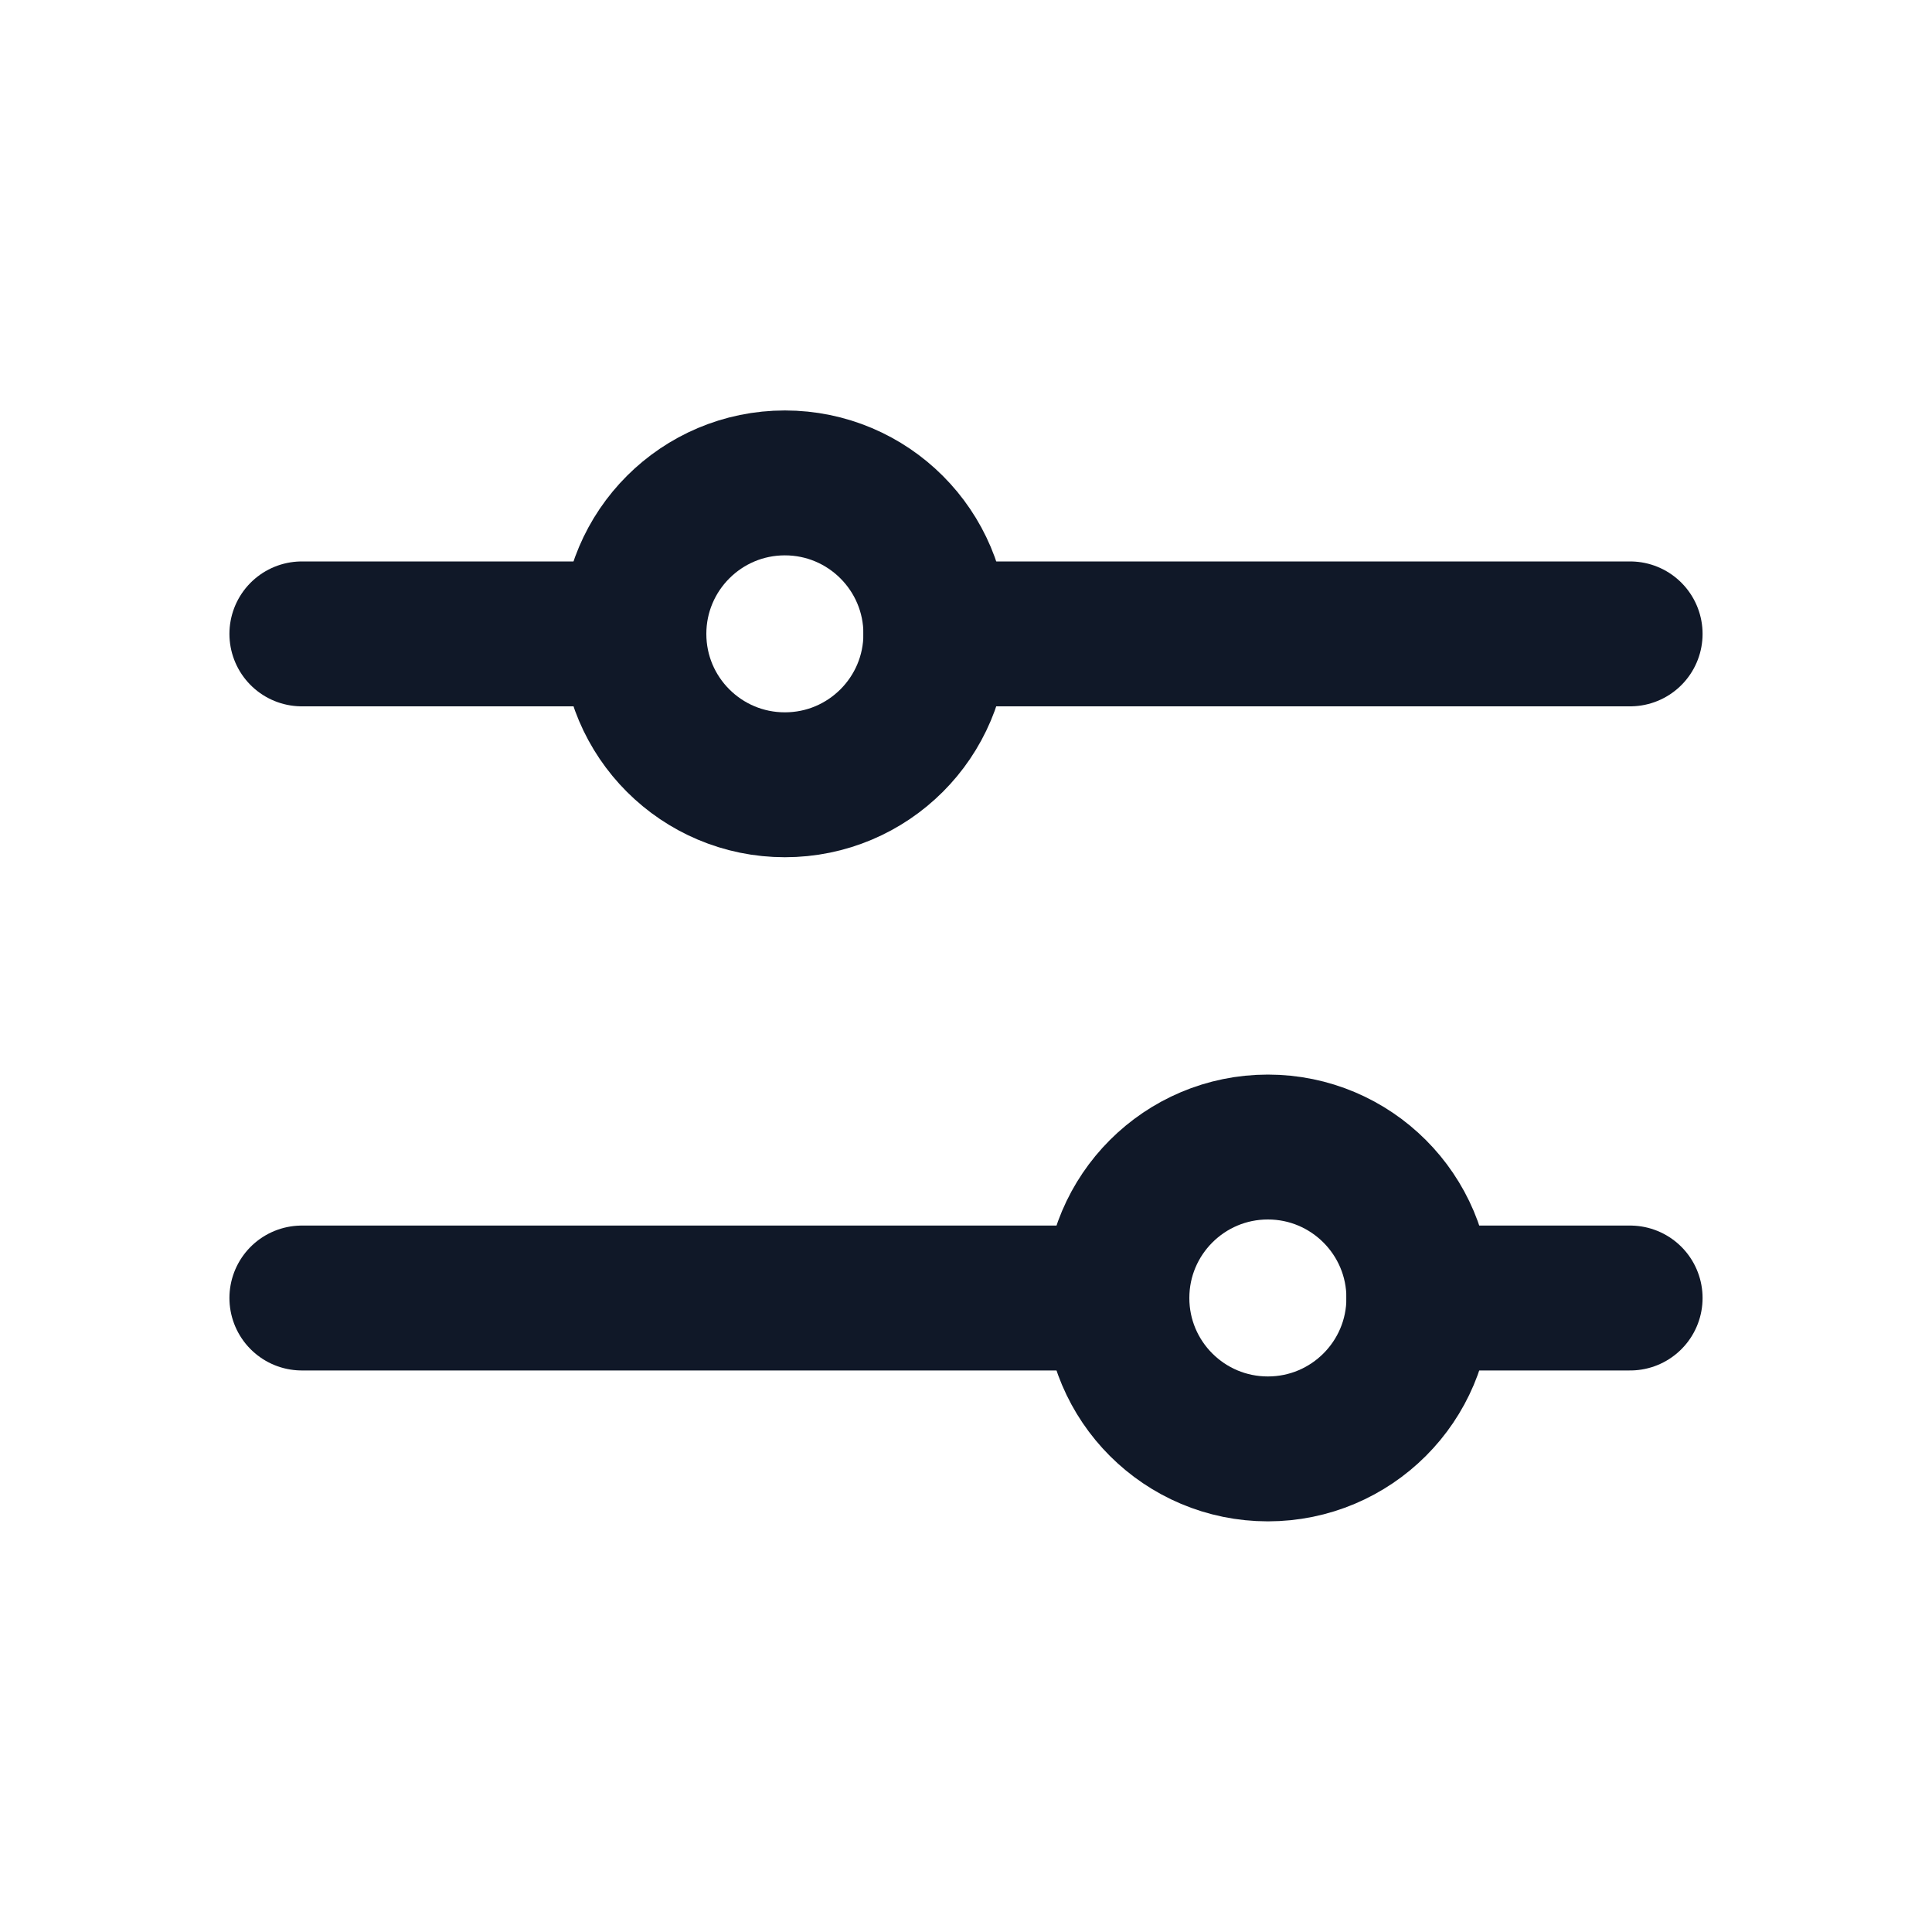 <svg xmlns="http://www.w3.org/2000/svg" width="20" height="20" viewBox="0 0 20 20" fill="none"><path d="M11.562 13.437L3.125 13.437" stroke="#101828" stroke-width="1.5" stroke-linecap="round" stroke-linejoin="round"></path><path d="M16.875 13.437L14.688 13.437" stroke="#101828" stroke-width="1.5" stroke-linecap="round" stroke-linejoin="round"></path><path d="M13.125 14.999C13.988 14.999 14.688 14.3 14.688 13.437C14.688 12.574 13.988 11.874 13.125 11.874C12.262 11.874 11.562 12.574 11.562 13.437C11.562 14.3 12.262 14.999 13.125 14.999Z" stroke="#101828" stroke-width="1.5" stroke-linecap="round" stroke-linejoin="round"></path><path d="M6.562 6.562L3.125 6.562" stroke="#101828" stroke-width="1.5" stroke-linecap="round" stroke-linejoin="round"></path><path d="M16.875 6.562L9.688 6.562" stroke="#101828" stroke-width="1.5" stroke-linecap="round" stroke-linejoin="round"></path><path d="M8.125 8.124C8.988 8.124 9.688 7.425 9.688 6.562C9.688 5.699 8.988 4.999 8.125 4.999C7.262 4.999 6.562 5.699 6.562 6.562C6.562 7.425 7.262 8.124 8.125 8.124Z" stroke="#101828" stroke-width="1.5" stroke-linecap="round" stroke-linejoin="round"></path></svg>